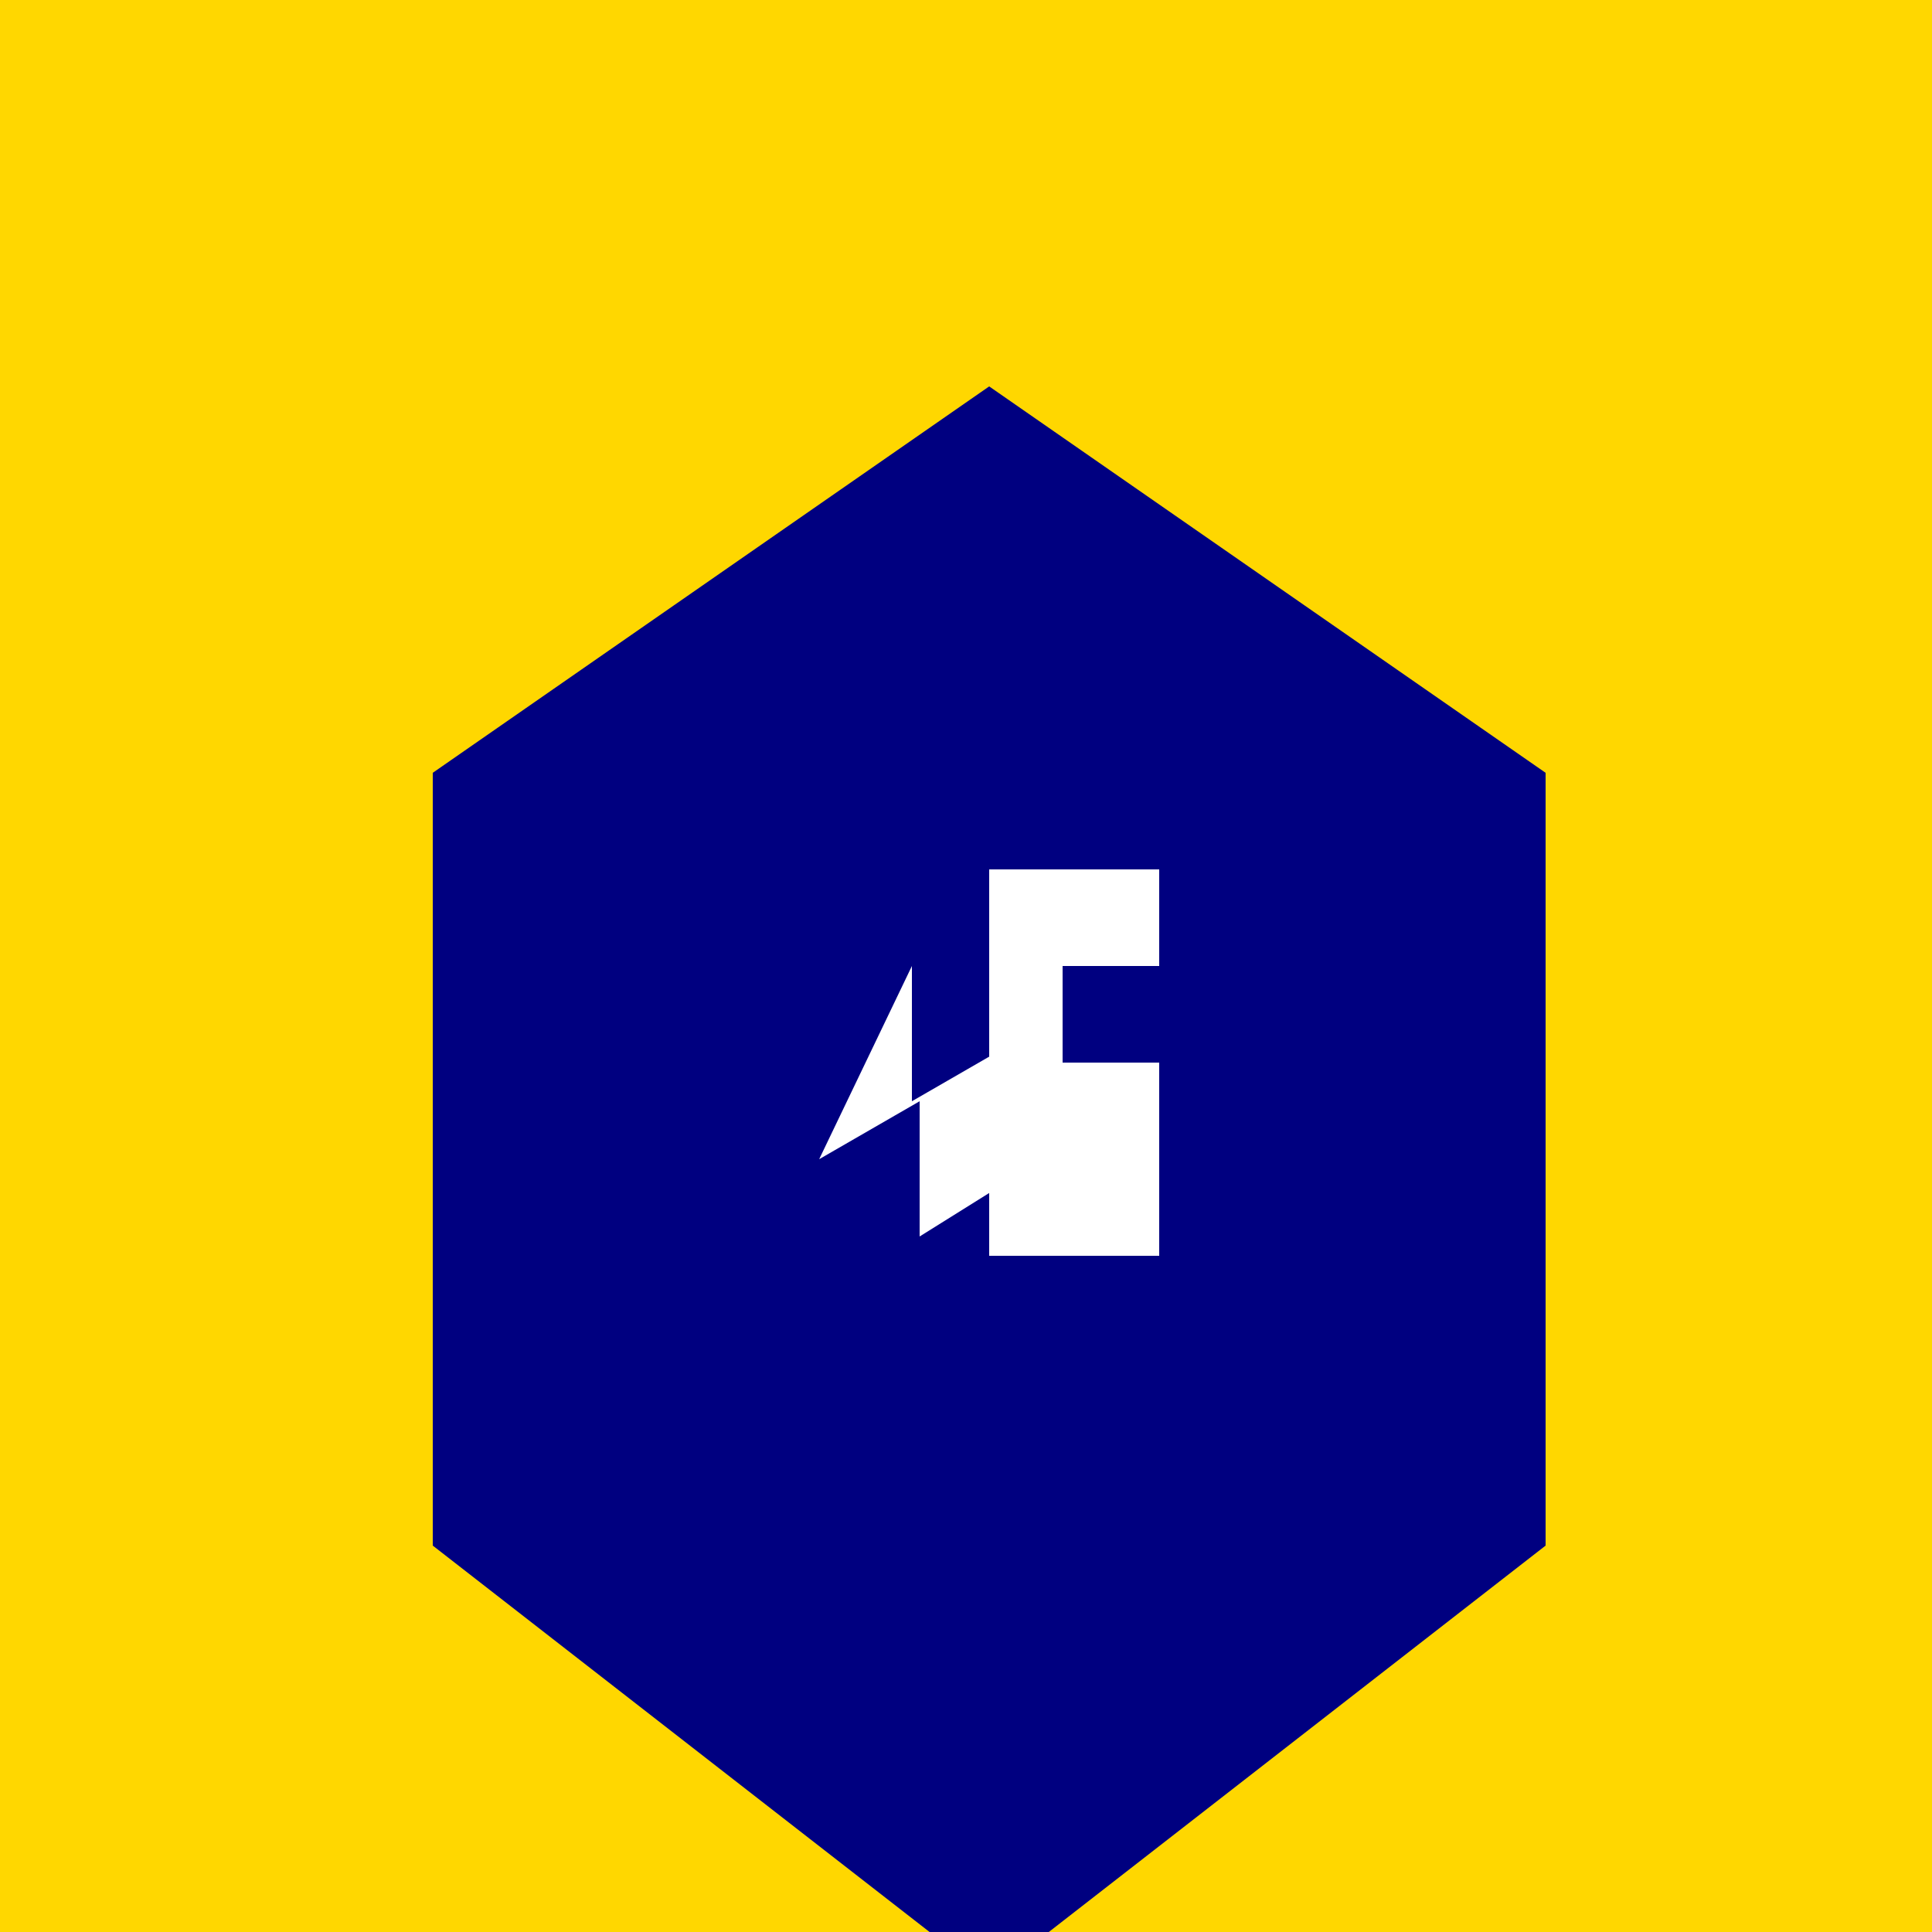 <!--

Generated by DrawGPT.
Free, open source, AI generated images in SVG, PNG, and HTML Canvas format.
https://drawgpt.ai

Created: 2023-09-26T21:16:03.712Z
Link: https://drawgpt.ai/prompt/62313/

-->
<svg xmlns="http://www.w3.org/2000/svg" xmlns:xlink="http://www.w3.org/1999/xlink" width="500" height="500"><defs/><g><rect fill="#FFD700" stroke="none" x="0" y="0" width="512" height="512"/><path fill="#000080" stroke="none" paint-order="stroke fill markers" d=" M 256 100 L 400 200 L 400 400 L 256 512 L 112 400 L 112 200 Z"/><path fill="#FFFFFF" stroke="none" paint-order="stroke fill markers" d=" M 256 225 L 256 325 L 300 325 L 300 275 L 275 275 L 275 250 L 300 250 L 300 225 Z"/><path fill="#FFFFFF" stroke="none" paint-order="stroke fill markers" d=" M 212 300 L 238 285 L 238 320 L 262 305 L 262 270 L 236 285 L 236 250 Z"/></g></svg>
